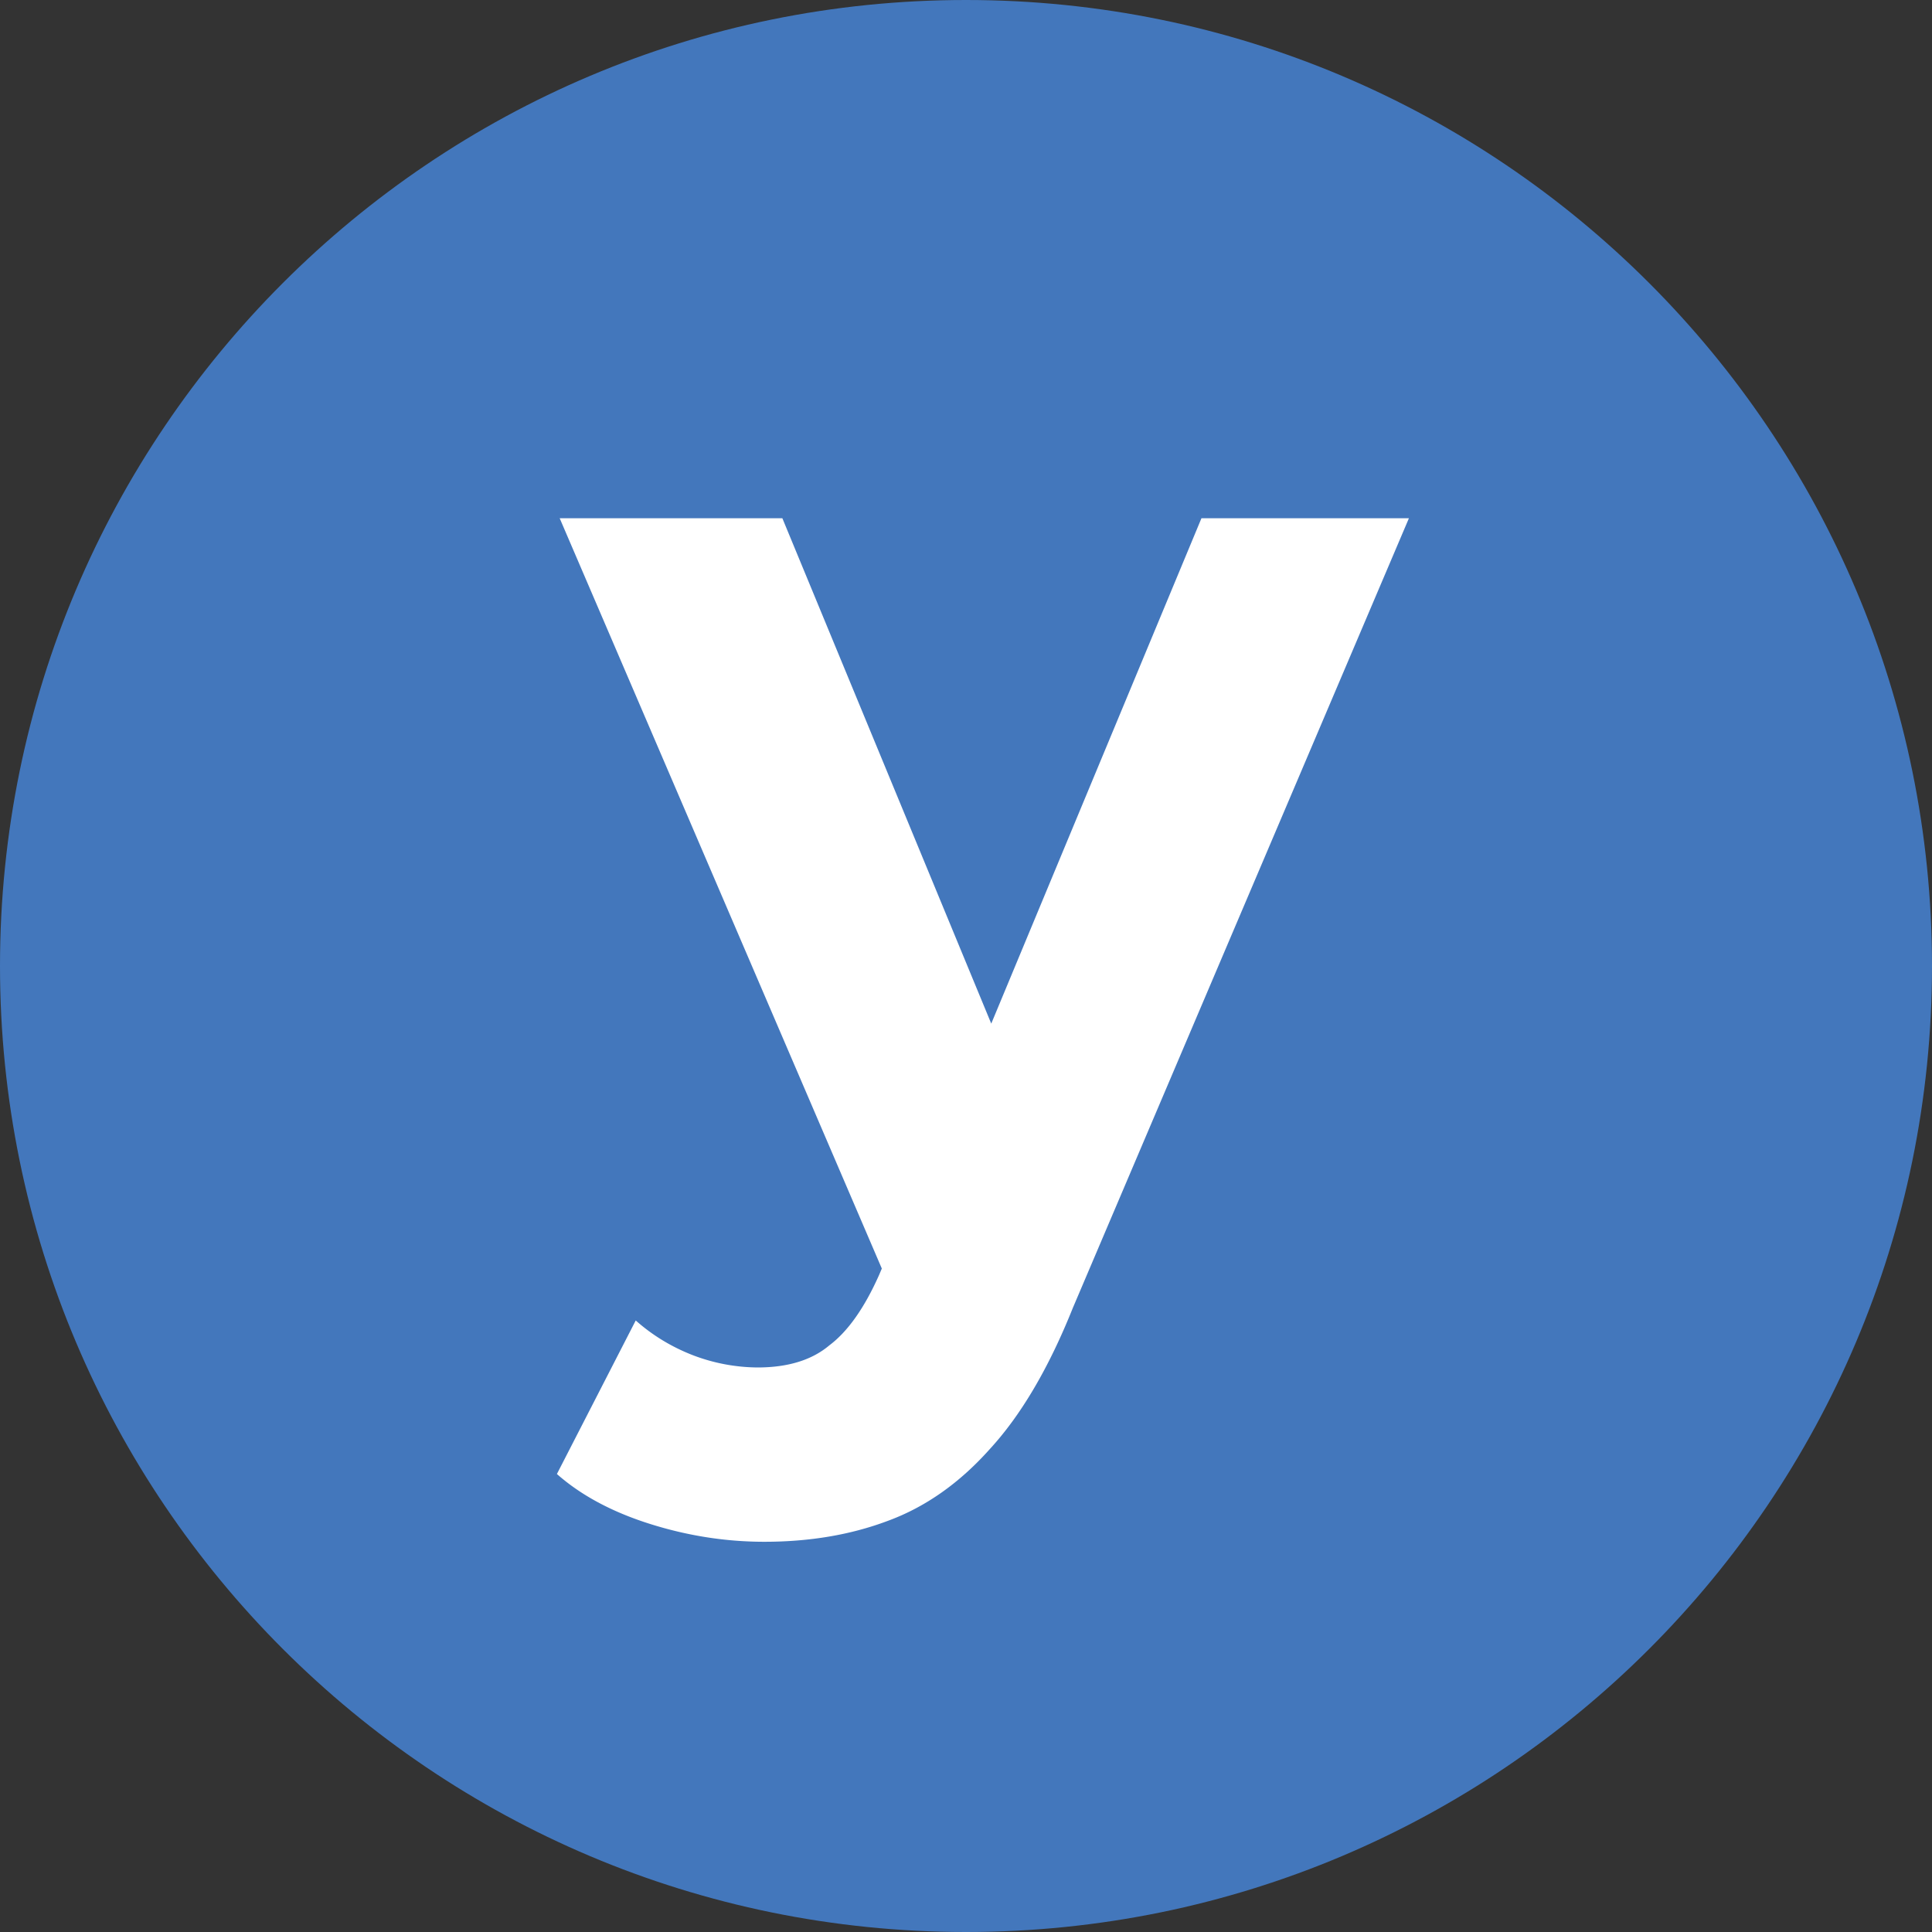 <svg xmlns="http://www.w3.org/2000/svg" width="55" height="55" fill="none" xmlns:v="https://vecta.io/nano"><rect width="100%" height="100%" fill="#333333" stroke="none"/><g clip-path="url(#A)"><path d="M27.5 55C42.688 55 55 42.688 55 27.5S42.688 0 27.5 0 0 12.312 0 27.5 12.312 55 27.5 55z" fill="#4377bc"/><path d="M21.76 43.891c-1.102 0-2.192-.171-3.268-.512s-1.956-.814-2.638-1.417l2.244-4.371c.473.42 1.011.748 1.614.984a5.25 5.25 0 0 0 1.851.354c.866 0 1.549-.21 2.047-.63.525-.394.998-1.063 1.418-2.008l1.103-2.599.473-.669 7.599-18.27h5.906L30.54 37.237c-.683 1.706-1.47 3.045-2.363 4.016-.866.971-1.838 1.654-2.914 2.047-1.05.394-2.218.591-3.504.591zm3.623-7.127l-9.45-22.011h6.339l7.324 17.719-4.213 4.292z" fill="#fff"/></g><defs><clipPath id="A"><path fill="#fff" d="M0 0h55v55H0z"/></clipPath></defs></svg>